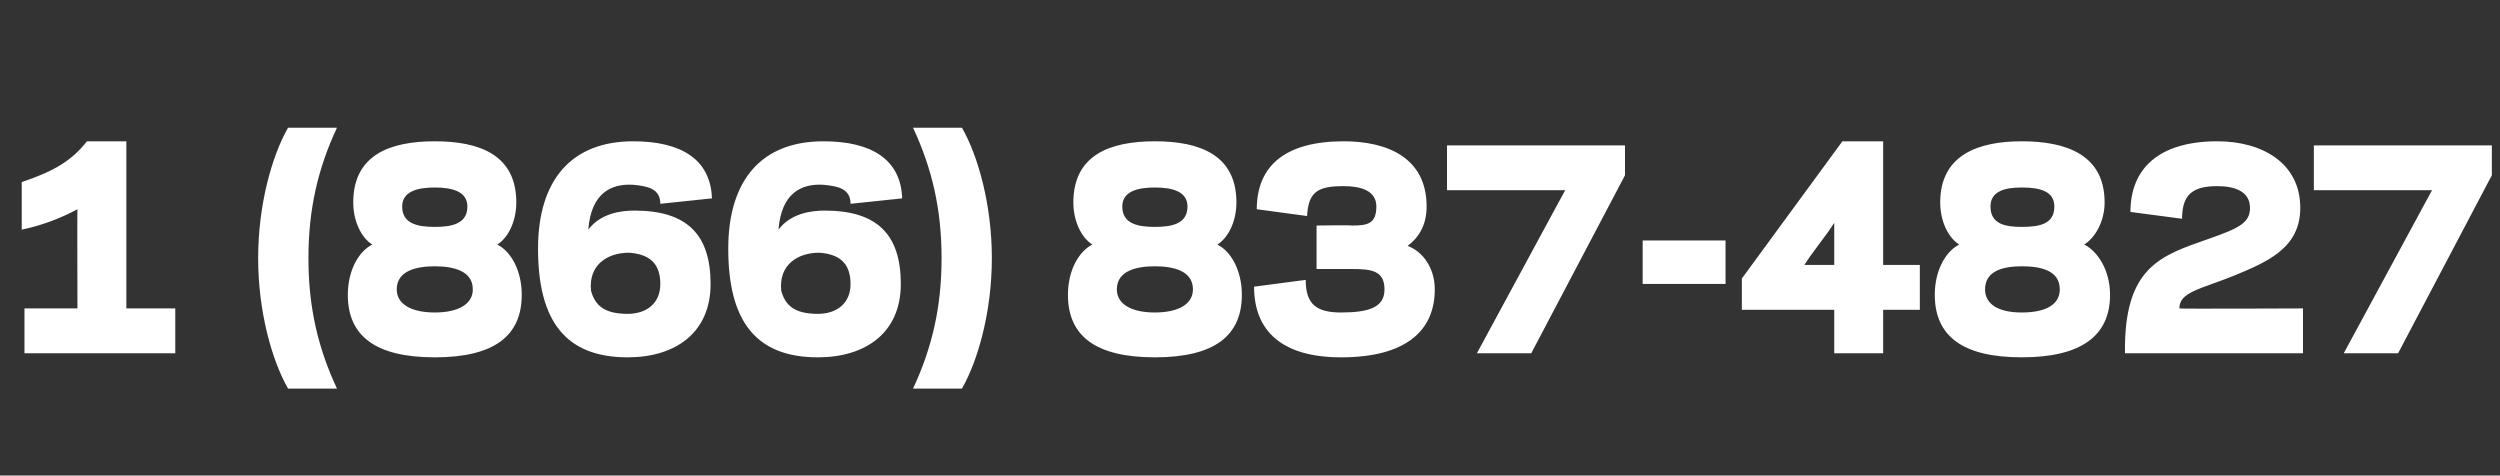 <?xml version="1.0" standalone="no"?><!DOCTYPE svg PUBLIC "-//W3C//DTD SVG 1.1//EN" "http://www.w3.org/Graphics/SVG/1.1/DTD/svg11.dtd"><svg xmlns="http://www.w3.org/2000/svg" version="1.1" width="184px" height="35px" viewBox="0 -10 184 35" style="top:-10px"><rect x="0" y="-10" width="184" height="35" fill="#333333" stroke="none"/><desc>1 (866) 837-4827</desc><defs/><g id="Polygon17605"><path d="m1.8 16l0-3.3l3.9 0c0 0-.02-7.34 0-7.3c-1.1.6-2.6 1.2-4.1 1.5c0 0 0-3.5 0-3.5c2.4-.8 3.7-1.6 4.8-3c.04 0 2.9 0 2.9 0l0 12.3l3.6 0l0 3.3l-11.1 0zm23 2.6c0 0-3.6 0-3.6 0c-1.2-2.1-2.2-5.7-2.2-9.6c0-3.9 1-7.5 2.2-9.6c0 0 3.6 0 3.6 0c-1.4 3-2.1 6-2.1 9.6c0 3.6.7 6.6 2.1 9.6zm9.6-13.4c0-1.1-1.1-1.4-2.4-1.4c-1.3 0-2.4.3-2.4 1.4c0 1.3 1.2 1.5 2.4 1.5c1.2 0 2.4-.2 2.4-1.5zm.4 6.1c0-1.4-1.5-1.7-2.8-1.7c-1.3 0-2.8.3-2.8 1.7c0 1.1 1.1 1.7 2.8 1.7c1.7 0 2.8-.6 2.8-1.7zm-9.2.4c0-1.8.8-3.2 1.8-3.7c-.8-.5-1.4-1.7-1.4-3.1c0-3.5 2.7-4.5 6-4.5c3.3 0 6 1 6 4.5c0 1.4-.6 2.6-1.4 3.1c1 .5 1.8 1.9 1.8 3.7c0 3-2 4.6-6.4 4.6c-4.4 0-6.4-1.6-6.4-4.6zm17.7-4.8c.9-1.2 2.4-1.4 3.4-1.4c3.8 0 5.6 1.7 5.6 5.4c0 3.6-2.6 5.4-6.1 5.4c-4.6 0-6.6-2.7-6.6-8c0-5.1 2.5-7.9 7-7.9c3.5 0 5.7 1.3 5.8 4.2c0 0-3.8.4-3.8.4c0-1.1-.9-1.3-2-1.4c-1.6-.1-3.1.6-3.3 3.3zm.2 4.5c.3 1.1 1 1.7 2.7 1.7c1.3 0 2.4-.7 2.4-2.2c0-1.6-.9-2.2-2.3-2.3c-1.6 0-3 .9-2.8 2.8zm13.8-4.5c.9-1.2 2.4-1.4 3.4-1.4c3.8 0 5.6 1.7 5.6 5.4c0 3.6-2.6 5.4-6.1 5.4c-4.6 0-6.6-2.7-6.6-8c0-5.1 2.5-7.9 7-7.9c3.5 0 5.7 1.3 5.8 4.2c0 0-3.8.4-3.8.4c0-1.1-.9-1.3-2-1.4c-1.6-.1-3.1.6-3.3 3.3zm.2 4.5c.3 1.1 1 1.7 2.7 1.7c1.3 0 2.4-.7 2.4-2.2c0-1.6-.9-2.2-2.3-2.3c-1.6 0-3 .9-2.8 2.8zm9.7-12c0 0 3.6 0 3.6 0c1.2 2.1 2.2 5.7 2.2 9.6c0 3.9-1 7.5-2.2 9.6c0 0-3.6 0-3.6 0c1.4-3 2.1-6 2.1-9.6c0-3.6-.7-6.6-2.1-9.6zm20.2 5.8c0-1.1-1.1-1.4-2.4-1.4c-1.3 0-2.4.3-2.4 1.4c0 1.3 1.2 1.5 2.4 1.5c1.2 0 2.4-.2 2.4-1.5zm.4 6.1c0-1.4-1.5-1.7-2.8-1.7c-1.3 0-2.8.3-2.8 1.7c0 1.1 1.1 1.7 2.8 1.7c1.7 0 2.8-.6 2.8-1.7zm-9.2.4c0-1.8.8-3.2 1.8-3.7c-.8-.5-1.4-1.7-1.4-3.1c0-3.5 2.7-4.5 6-4.5c3.3 0 6 1 6 4.5c0 1.4-.6 2.6-1.4 3.1c1 .5 1.8 1.9 1.8 3.7c0 3-2 4.6-6.4 4.6c-4.4 0-6.4-1.6-6.4-4.6zm20.1 4.6c-4.3 0-6.4-1.9-6.4-5.2c0 0 3.8-.5 3.8-.5c0 1.8.8 2.4 2.6 2.4c2.1 0 3.2-.4 3.2-1.7c0-1.4-1-1.5-2.4-1.5c-.02 0-2.6 0-2.6 0l0-3.2c0 0 2.58-.04 2.6 0c1.1 0 1.8-.1 1.8-1.4c0-1.2-1.2-1.5-2.4-1.5c-1.9 0-2.6.4-2.7 2.2c0 0-3.7-.5-3.7-.5c0-3.2 2.1-5 6.4-5c3.2 0 6.1 1.2 6.1 4.8c0 1.4-.6 2.3-1.4 2.9c1.1.4 2 1.6 2 3.2c0 3.1-2.2 5-6.9 5zm10-.3l5.9-10.9l.6-1.1l-2.2 0l-6.5 0l0-3.3l13.1 0l0 2.2l-6.9 13.1l-4 0zm12.2-5.1l0-3.2l6.1 0l0 3.2l-6.1 0zm17.7 1.9l0 3.2l-3.6 0l0-3.2l-6.8 0l0-2.3l7.4-10.1l3 0l0 9.1l2.7 0l0 3.3l-2.7 0zm-3.6-6.4l-.4.6l-1.4 1.9l-.4.6l2.2 0l0-3.1zm16.2-1.2c0-1.1-1-1.4-2.4-1.4c-1.3 0-2.3.3-2.3 1.4c0 1.3 1.1 1.5 2.3 1.5c1.3 0 2.4-.2 2.4-1.5zm.4 6.1c0-1.4-1.4-1.7-2.8-1.7c-1.3 0-2.7.3-2.7 1.7c0 1.1 1 1.7 2.7 1.7c1.8 0 2.8-.6 2.8-1.7zm-9.2.4c0-1.8.8-3.2 1.8-3.7c-.8-.5-1.4-1.7-1.4-3.1c0-3.5 2.8-4.5 6-4.5c3.3 0 6.1 1 6.1 4.5c0 1.4-.7 2.6-1.5 3.1c1 .5 1.9 1.9 1.9 3.7c0 3-2.1 4.6-6.5 4.6c-4.4 0-6.4-1.6-6.4-4.6zm14 4.3c-.1-6.4 2.7-7.2 6.1-8.4c2.3-.8 3.1-1.2 3.1-2.3c0-1.2-1.1-1.6-2.4-1.6c-1.8 0-2.6.6-2.6 2.4c0 0-3.8-.5-3.8-.5c0-3.2 2.1-5.2 6.4-5.2c3.3 0 6.1 1.6 6.1 4.9c0 3-2.5 4-4.9 5c-2.5 1-4 1.2-4 2.4c-.02.04 9.1 0 9.1 0l0 3.3c0 0-13.1 0-13.1 0zm16.1 0l5.9-10.9l.6-1.1l-2.2 0l-6.5 0l0-3.3l13.1 0l0 2.2l-6.9 13.1l-4 0z" stroke="none" fill="#fff"/></g></svg>